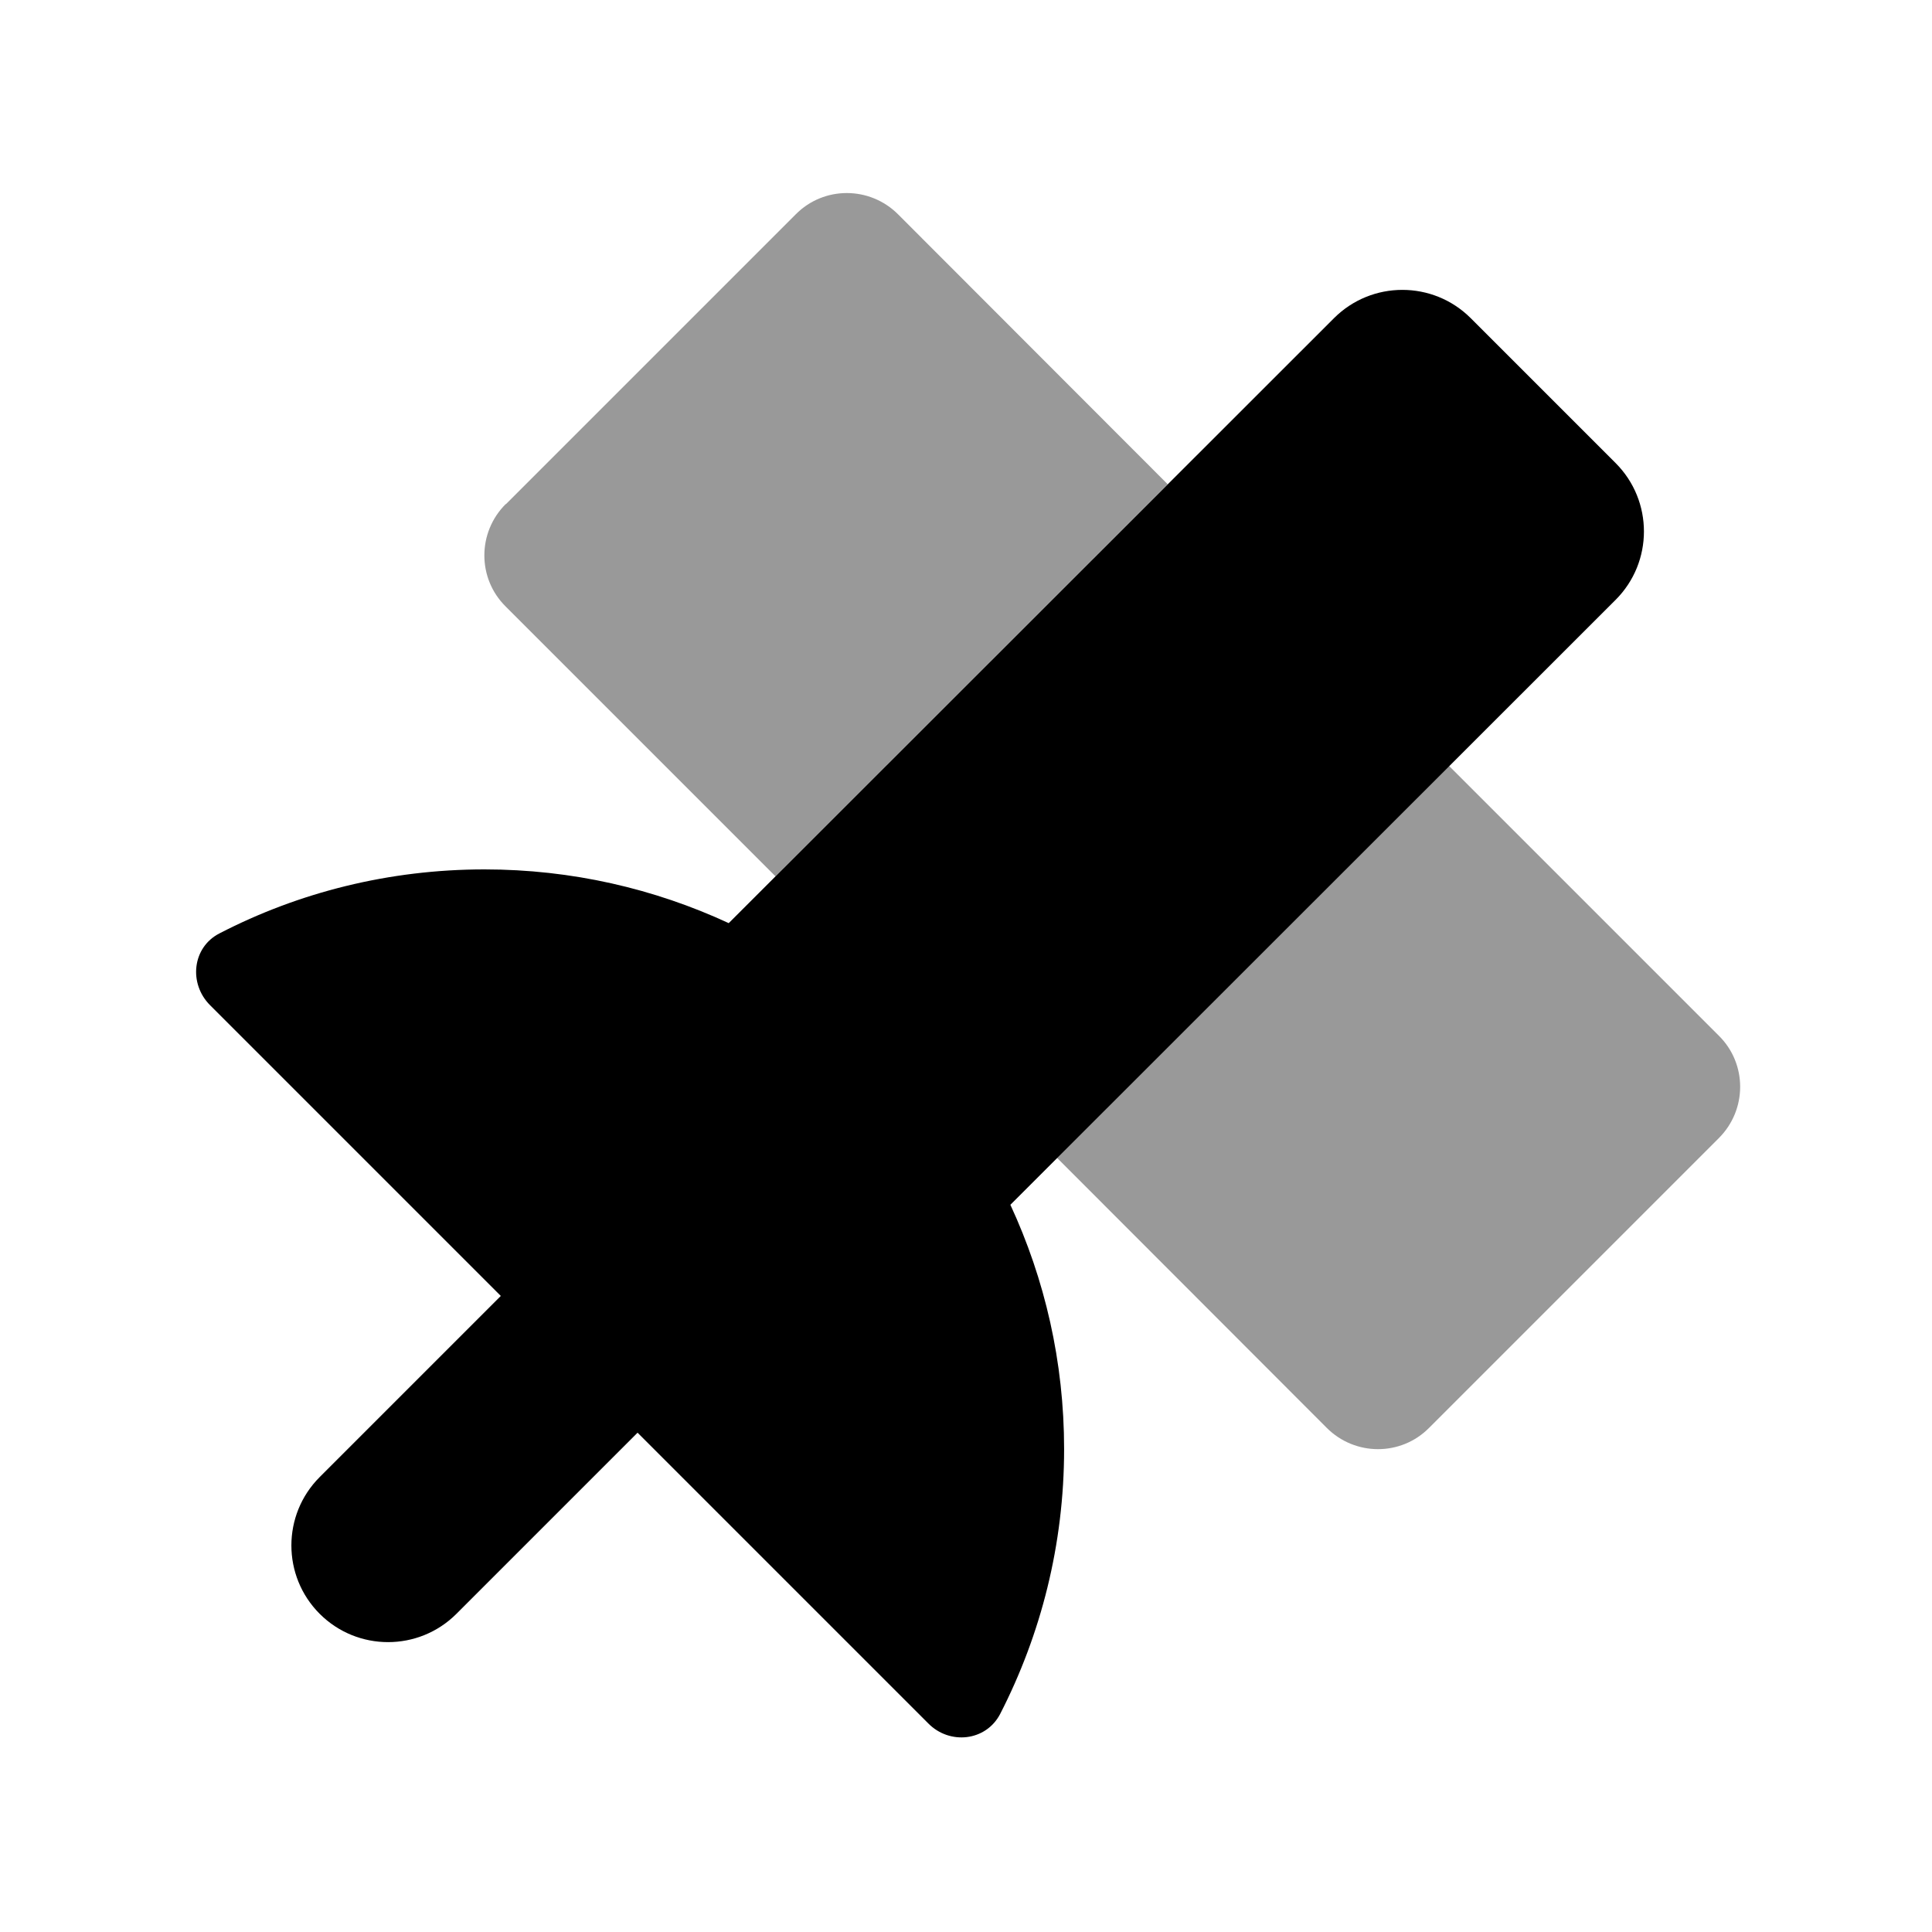 <svg xmlns="http://www.w3.org/2000/svg" viewBox="0 0 640 640"><!--! Font Awesome Pro 7.1.0 by @fontawesome - https://fontawesome.com License - https://fontawesome.com/license (Commercial License) Copyright 2025 Fonticons, Inc. --><path opacity=".4" fill="currentColor" d="M167.5 167C158.1 176.4 158.1 191.6 167.5 200.9L256.9 290.3L386.8 160.4L297.5 71C288.1 61.6 272.9 61.6 263.6 71L167.6 167zM350.2 383.6L439.5 473C448.9 482.4 464.1 482.4 473.4 473L569.4 377C578.8 367.6 578.8 352.4 569.4 343.1L480 253.7L350.1 383.6z"/><path fill="currentColor" d="M441.9 105.4C454.4 92.9 474.7 92.9 487.2 105.4L535.2 153.4C547.7 165.9 547.7 186.2 535.2 198.7L334.7 399.1C346.1 423.7 352.5 451.1 352.5 480C352.5 511.7 344.8 541.5 331.3 567.8C326.6 576.8 314.6 578.1 307.5 570.9L211.2 474.6L151.2 534.6C138.7 547.1 118.4 547.1 105.9 534.6C93.4 522.1 93.4 501.8 105.9 489.3L165.9 429.3L69.6 333C62.4 325.8 63.7 313.8 72.7 309.2C99 295.6 128.9 288 160.5 288C189.4 288 216.8 294.4 241.4 305.8L441.9 105.4z"/></svg>